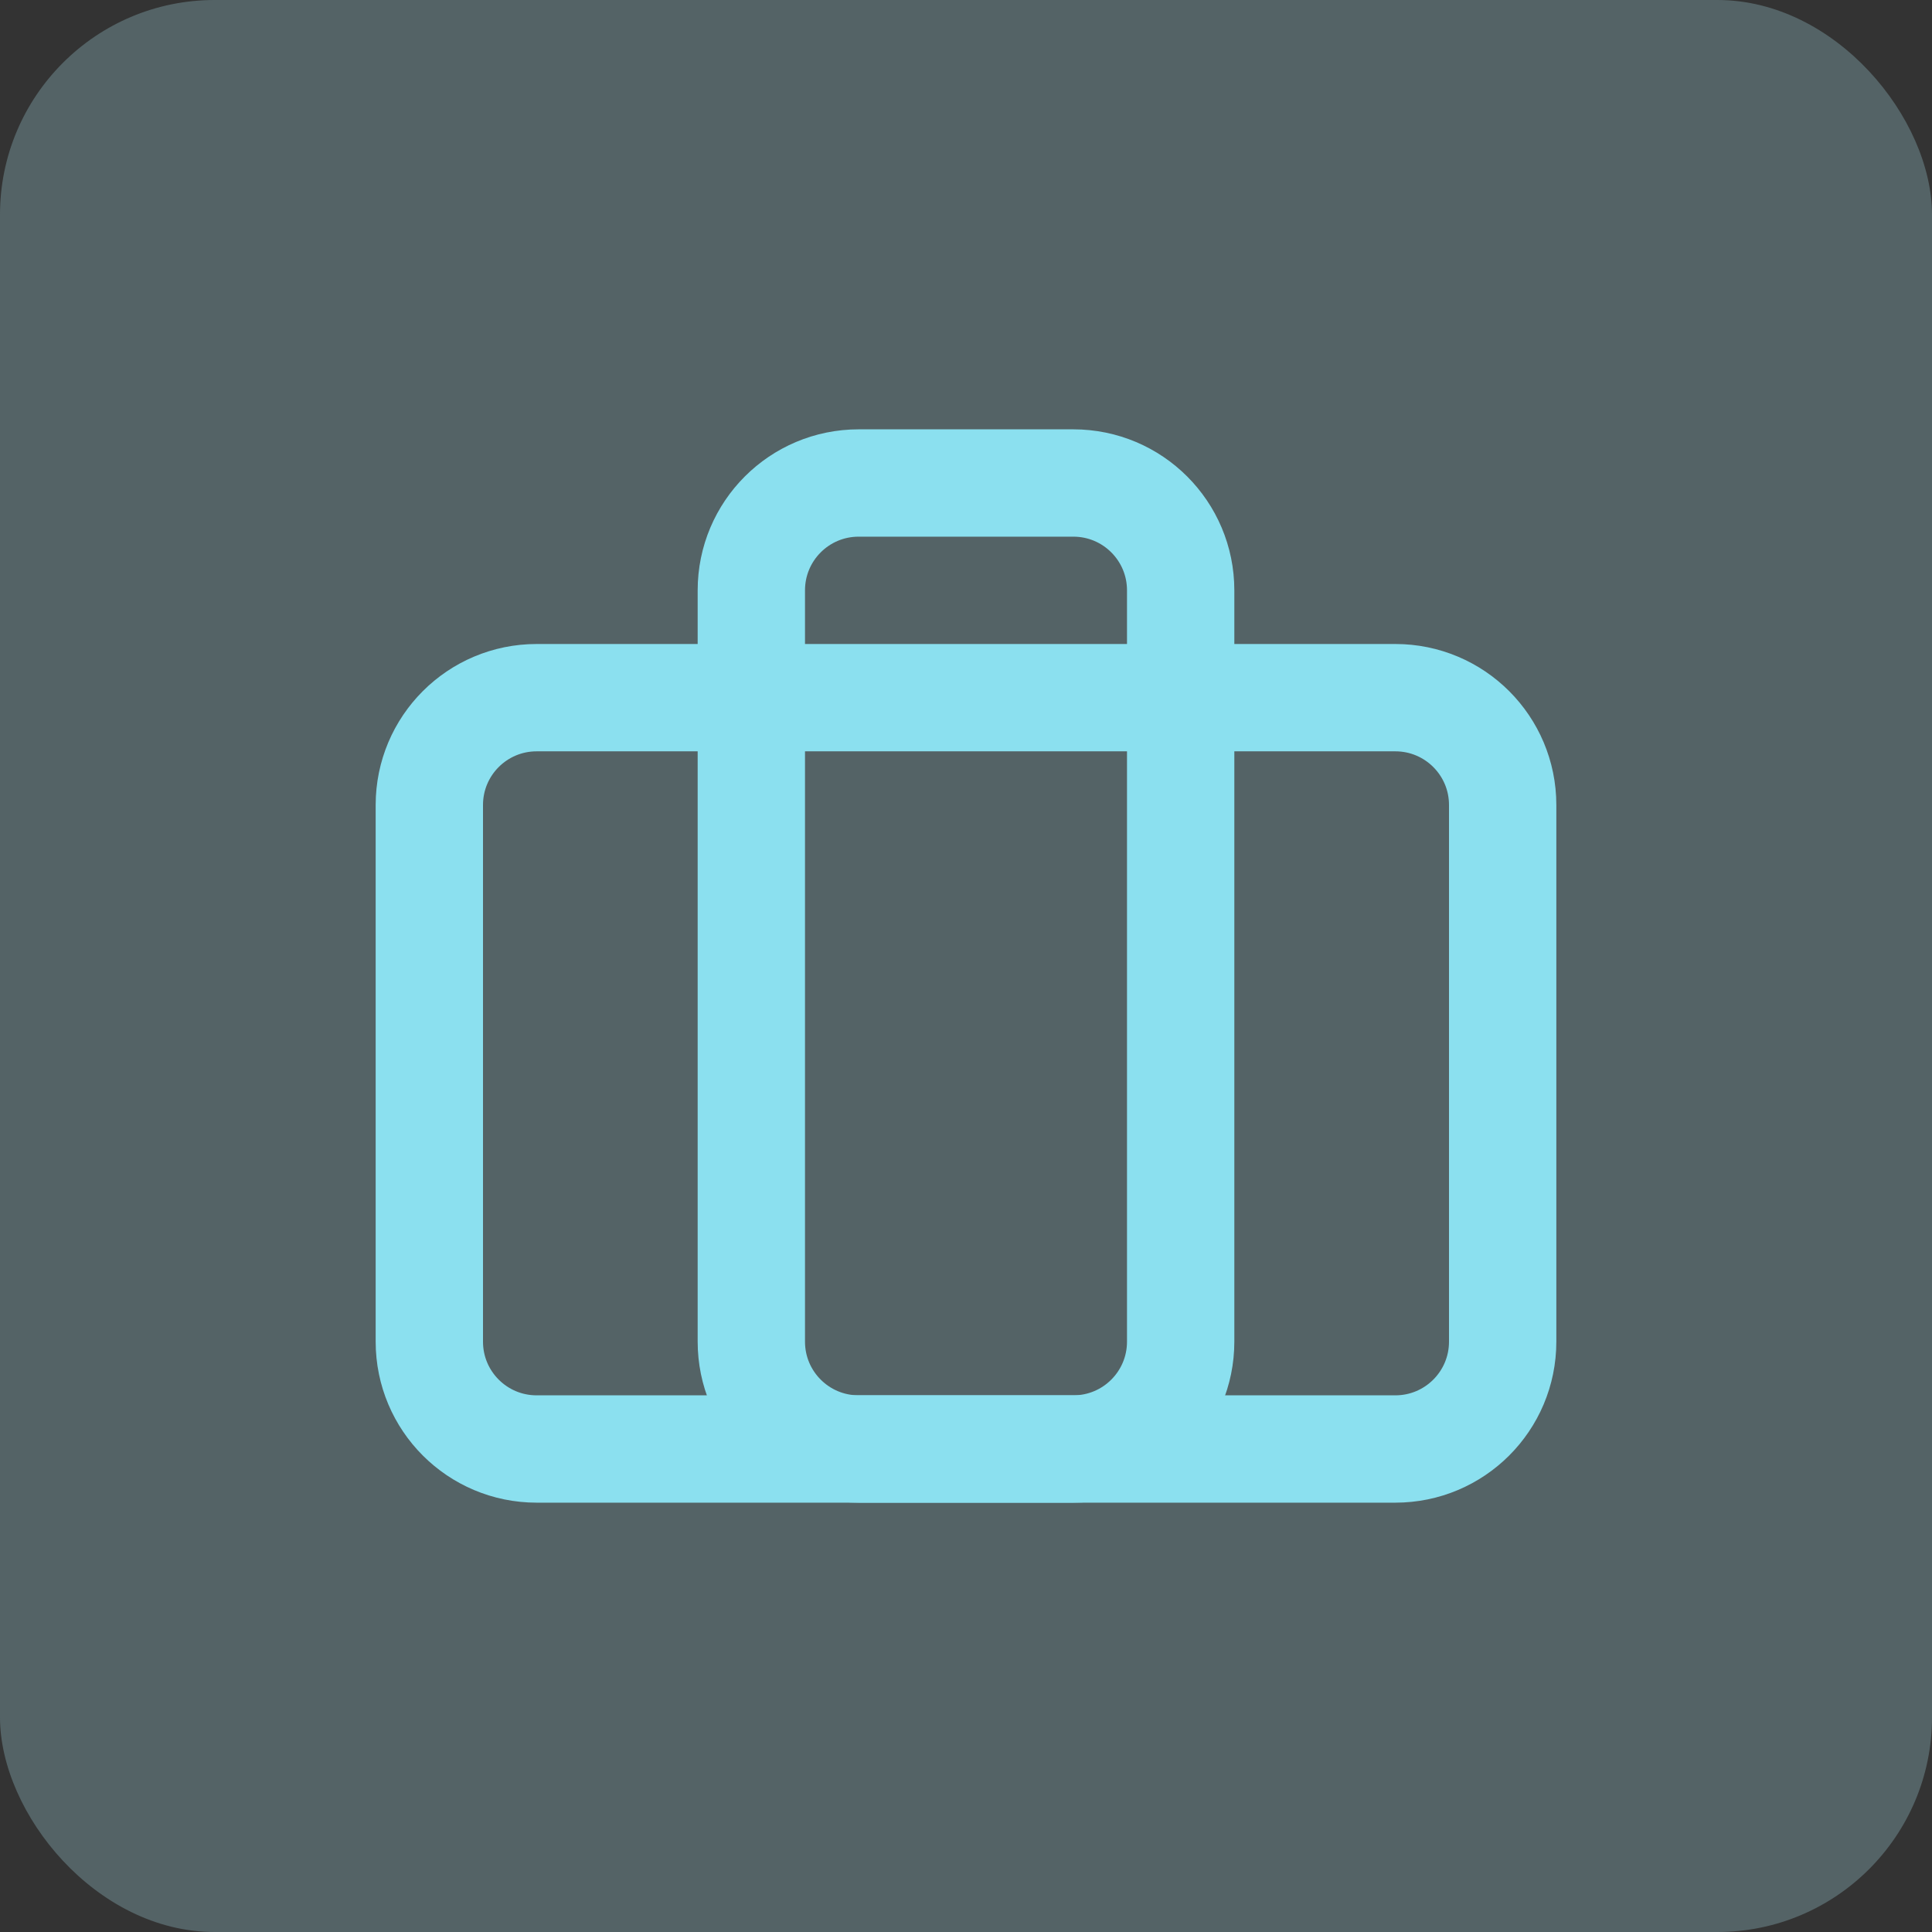 <svg width="36" height="36" viewBox="0 0 36 36" fill="none" xmlns="http://www.w3.org/2000/svg">
<rect x="0" y="0" width="36" height="36" fill="#333333" stroke="none"/>
<rect width="36" height="36" rx="4" fill="#BBF5FF" fill-opacity="0.25"/>
<path d="M8 15C8 13.895 8.895 13 10 13H26C27.105 13 28 13.895 28 15V25C28 26.105 27.105 27 26 27H10C8.895 27 8 26.105 8 25V15Z" stroke="#8BE0EF" stroke-width="2"/>
<path d="M14 11C14 9.895 14.895 9 16 9H20C21.105 9 22 9.895 22 11V25C22 26.105 21.105 27 20 27H16C14.895 27 14 26.105 14 25V11Z" stroke="#8BE0EF" stroke-width="2"/>
</svg>
